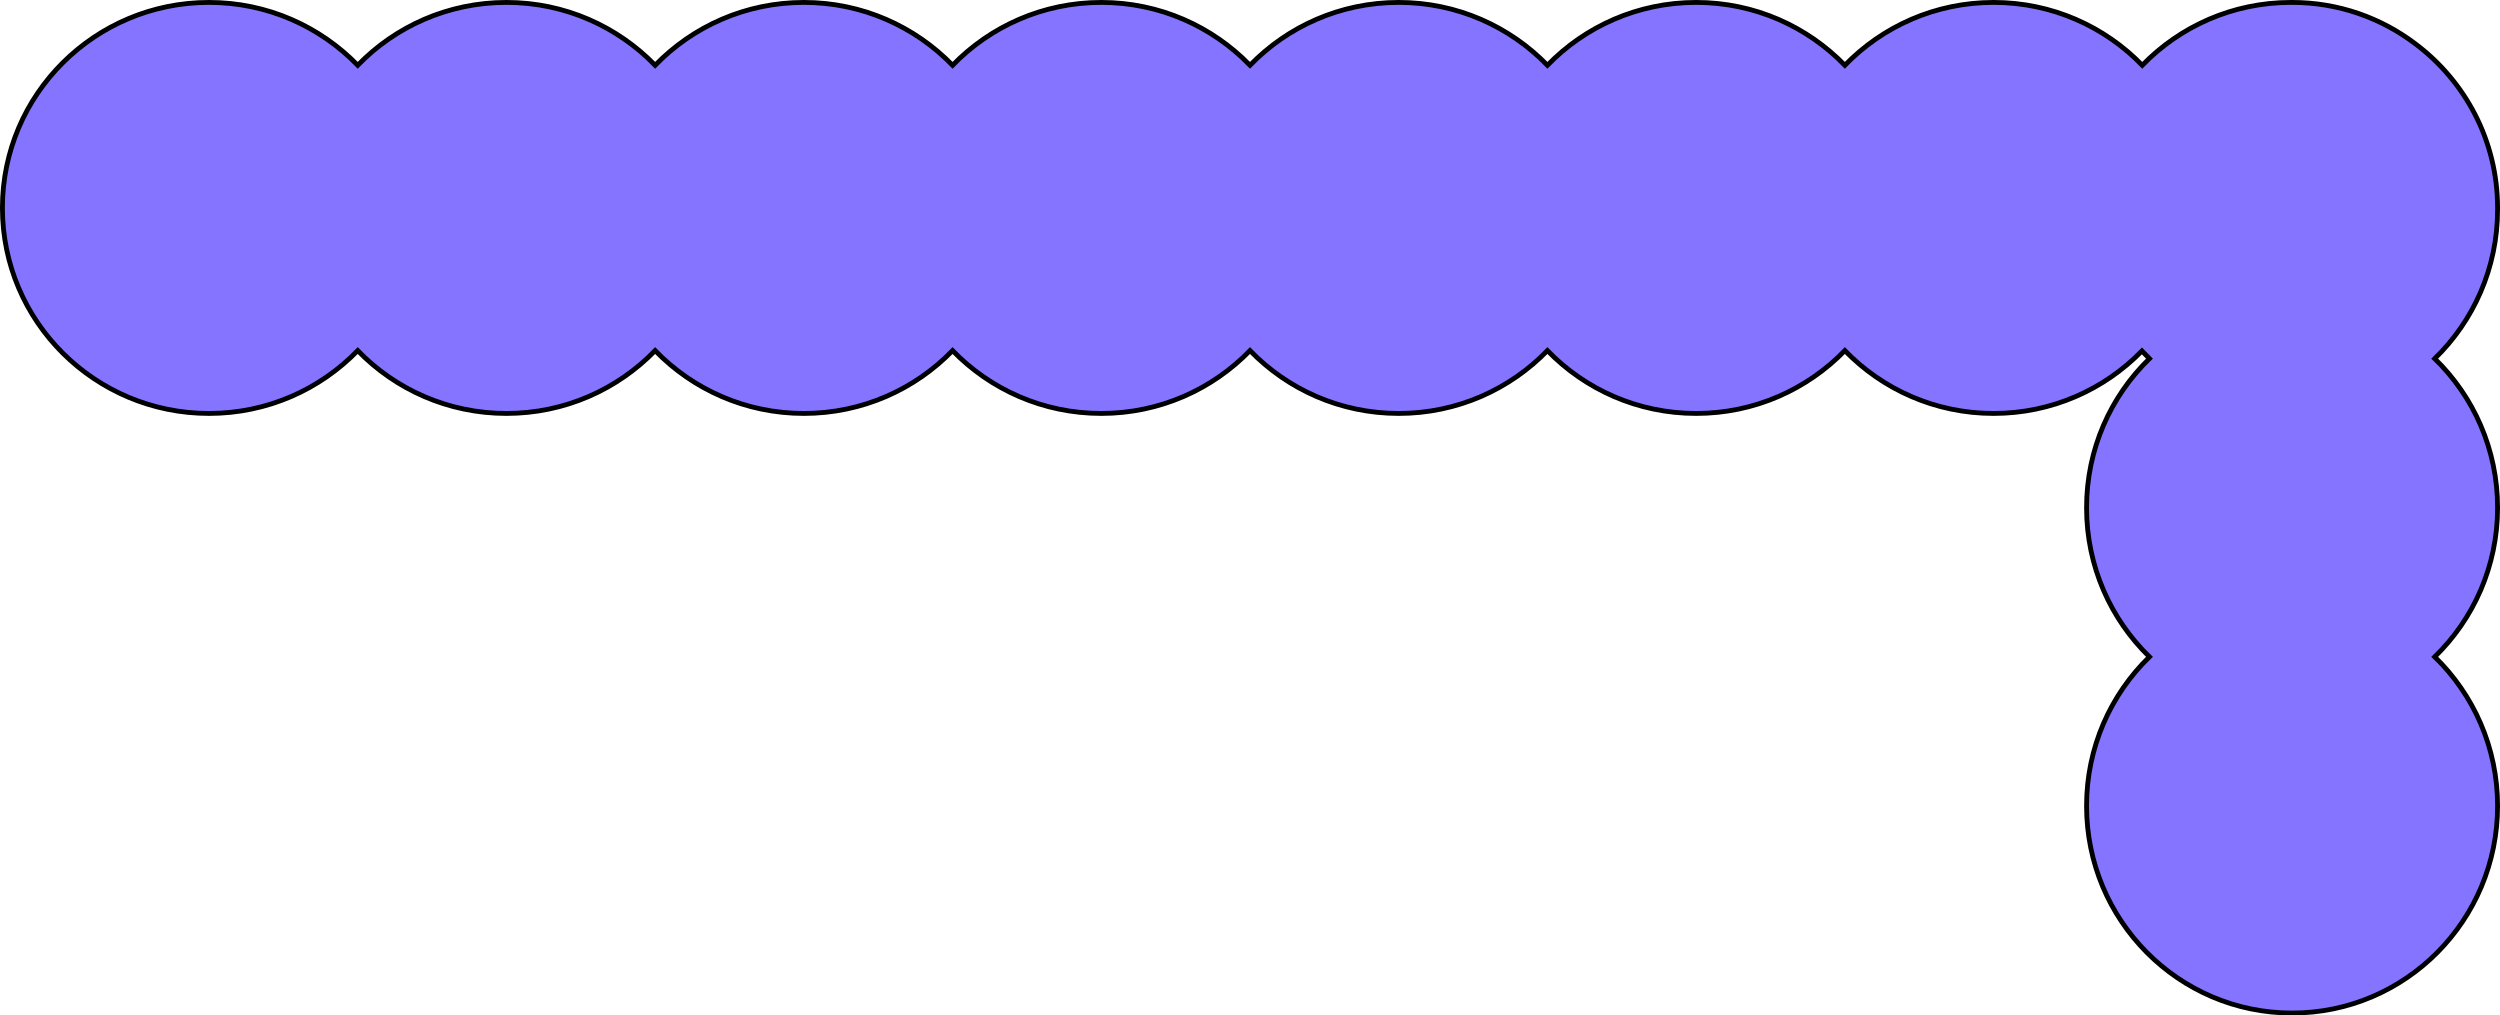 <?xml version="1.0" encoding="UTF-8"?> <svg xmlns="http://www.w3.org/2000/svg" width="517" height="210" viewBox="0 0 517 210" fill="none"><path d="M43.222 85.5C55.298 85.5 66.205 80.515 73.976 72.5C81.746 80.515 92.653 85.5 104.73 85.5C116.806 85.5 127.713 80.515 135.484 72.5C143.254 80.515 154.161 85.5 166.238 85.5C178.314 85.5 189.221 80.515 196.992 72.5C204.762 80.515 215.67 85.5 227.746 85.5C239.822 85.5 250.729 80.515 258.5 72.5C266.271 80.515 277.178 85.5 289.254 85.5C301.33 85.5 312.238 80.515 320.008 72.5C327.779 80.515 338.686 85.5 350.762 85.5C362.839 85.5 373.746 80.515 381.516 72.5C389.287 80.515 400.194 85.5 412.27 85.5C424.308 85.5 435.183 80.547 442.949 72.577C443.453 73.12 443.97 73.65 444.501 74.166C436.485 81.957 431.5 92.892 431.5 105C431.5 117.108 436.485 128.043 444.501 135.834C436.485 143.625 431.5 154.561 431.5 166.668C431.5 190.32 450.524 209.5 474 209.5C497.476 209.5 516.5 190.32 516.5 166.668C516.5 154.561 511.515 143.625 503.499 135.834C511.515 128.043 516.5 117.108 516.5 105C516.5 92.892 511.515 81.957 503.499 74.166C511.515 66.375 516.5 55.439 516.5 43.332C516.5 43.276 516.5 43.221 516.5 43.165C516.5 43.11 516.5 43.055 516.5 43C516.5 29.156 509.847 16.859 499.548 9.1C492.438 3.701 483.59 0.5 474 0.5C473.964 0.5 473.927 0.5 473.891 0.5C473.853 0.5 473.816 0.5 473.778 0.5C461.702 0.5 450.795 5.485 443.024 13.5C435.254 5.485 424.347 0.5 412.27 0.5C400.194 0.5 389.287 5.485 381.516 13.5C373.746 5.485 362.839 0.5 350.762 0.5C338.686 0.5 327.779 5.485 320.008 13.5C312.238 5.485 301.33 0.5 289.254 0.5C277.178 0.5 266.271 5.485 258.5 13.5C250.729 5.485 239.822 0.5 227.746 0.5C215.67 0.5 204.762 5.485 196.992 13.5C189.221 5.485 178.314 0.5 166.238 0.5C154.161 0.5 143.254 5.485 135.484 13.5C127.713 5.485 116.806 0.5 104.73 0.5C92.653 0.5 81.746 5.485 73.976 13.5C66.205 5.485 55.298 0.5 43.222 0.5C19.63 0.5 0.5 19.525 0.5 43C0.5 66.475 19.63 85.5 43.222 85.5Z" fill="#8474FF" stroke="black"></path></svg> 